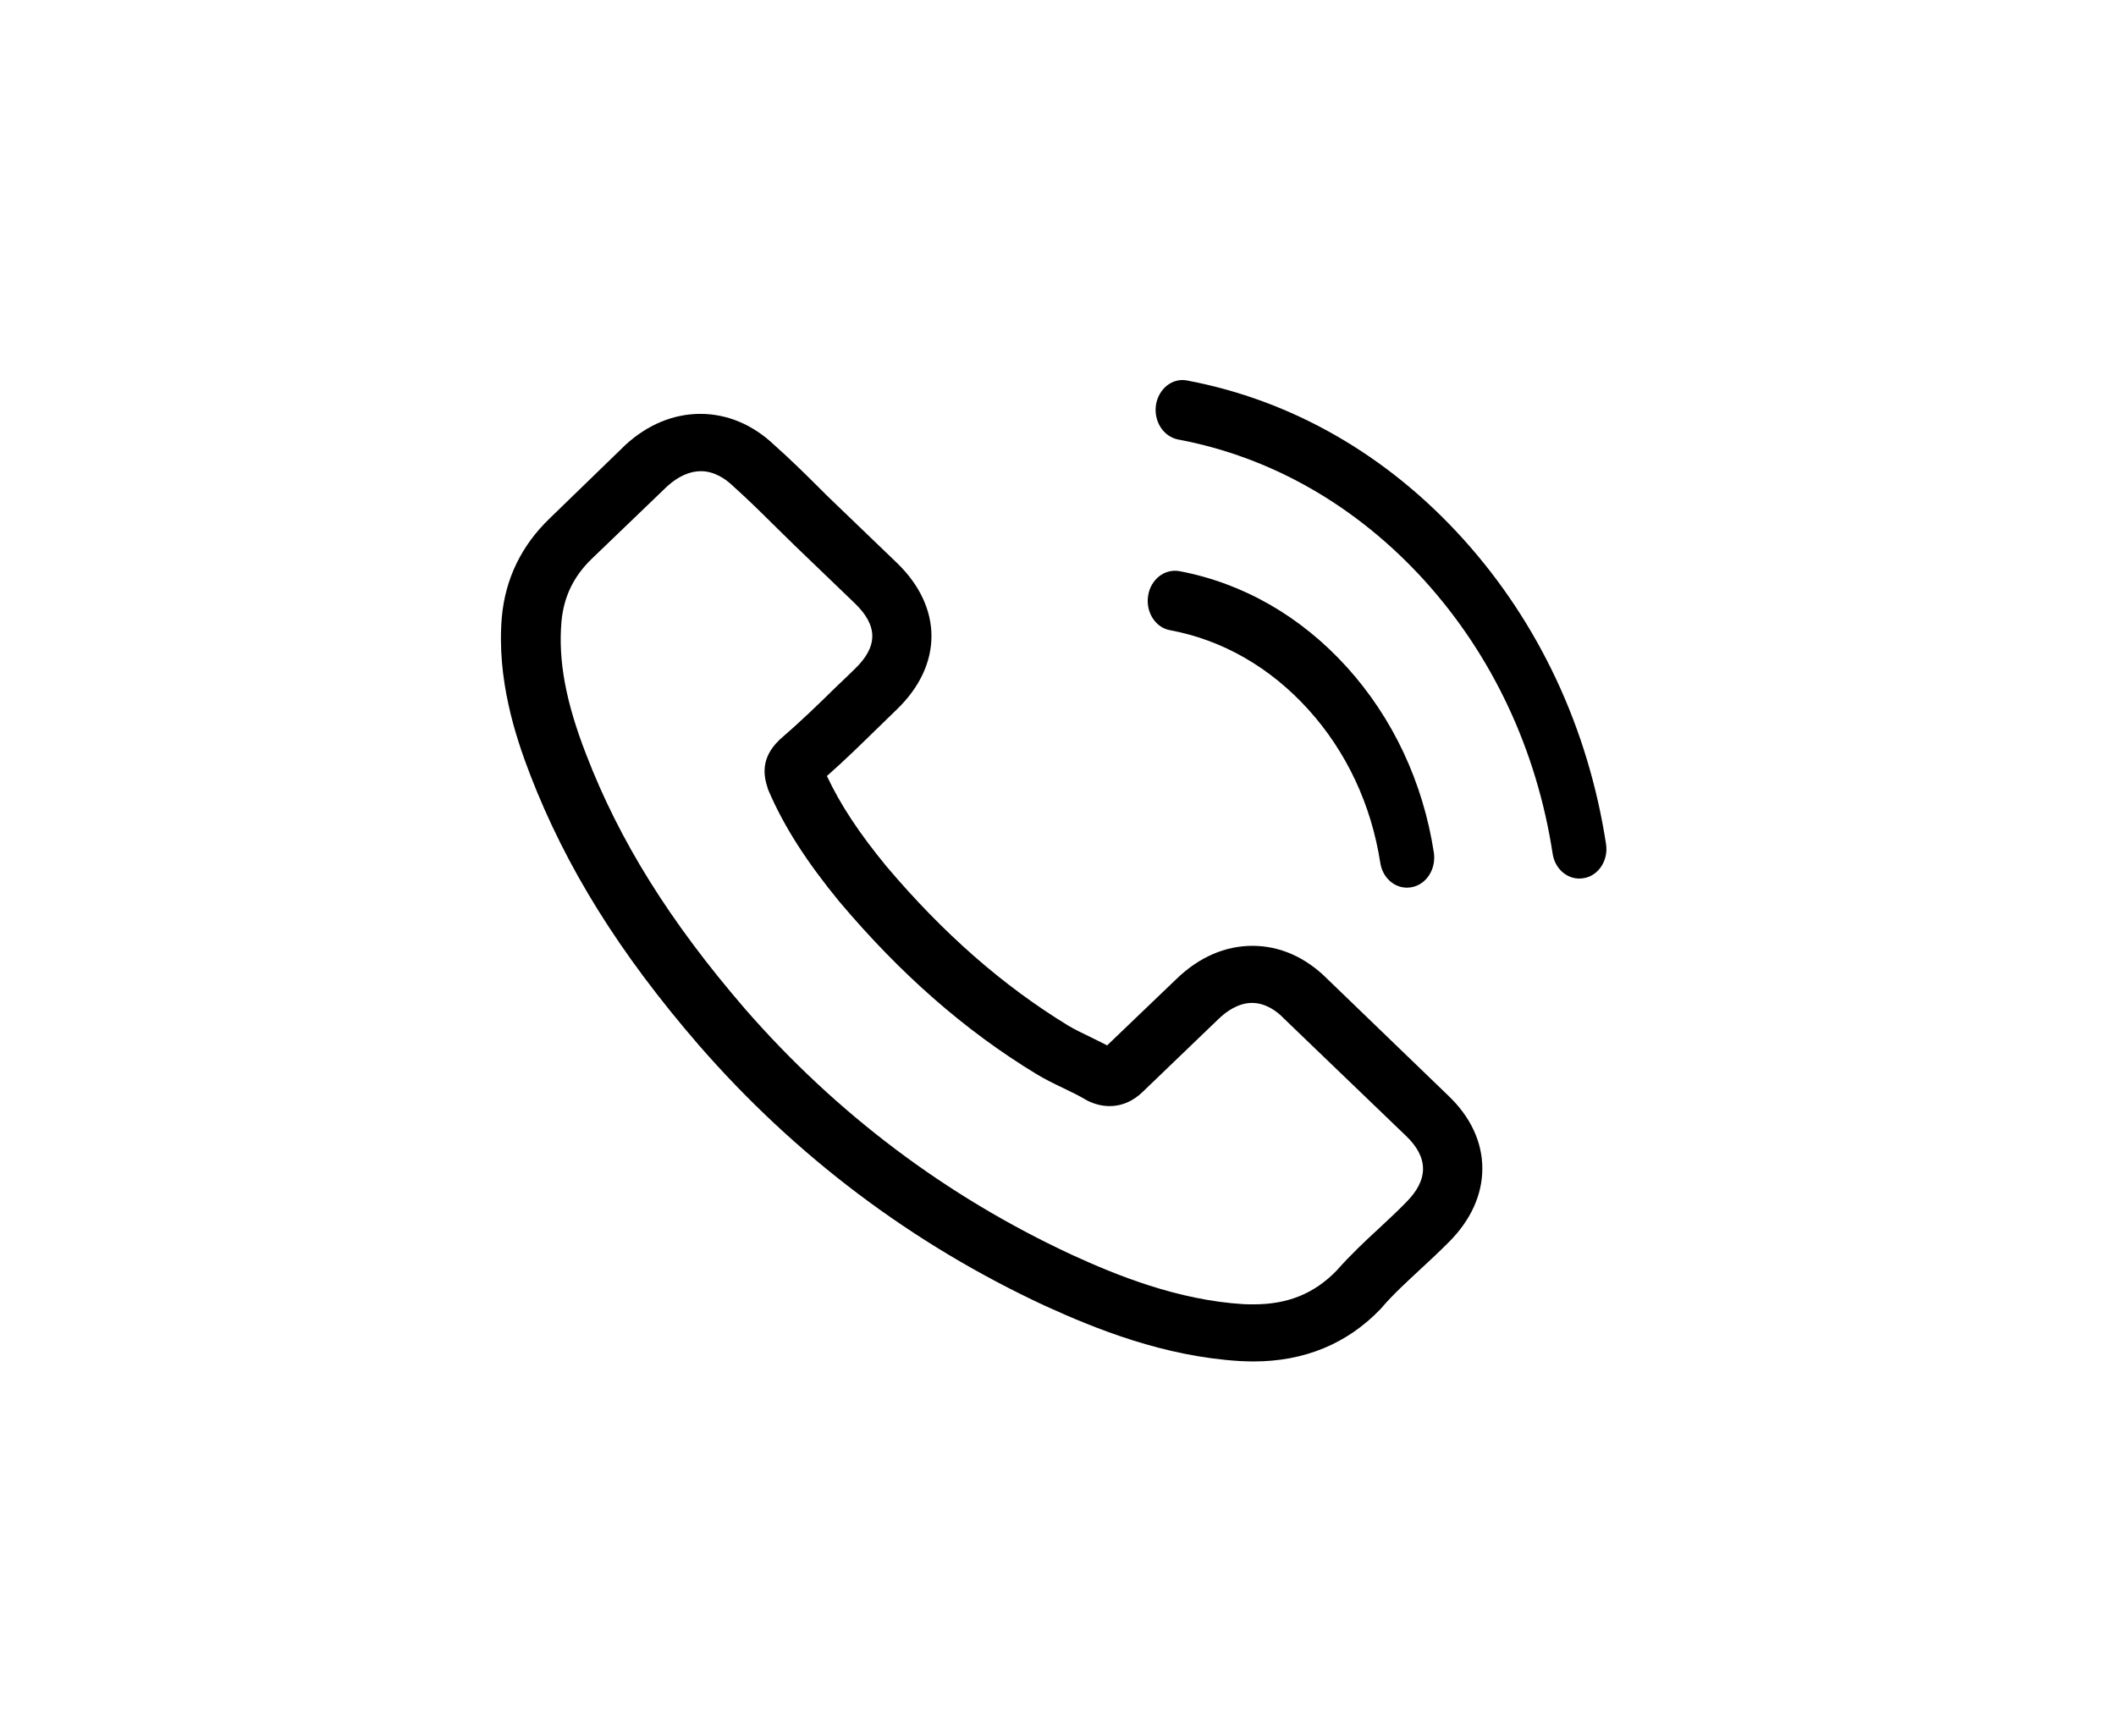 <svg width="245" height="201" viewBox="0 0 245 201" fill="none" xmlns="http://www.w3.org/2000/svg">
<rect width="245" height="201" fill=""/>
<path d="M153.657 113.319C151.177 110.837 148.186 109.51 145.015 109.51C141.87 109.51 138.853 110.812 136.27 113.295L128.19 121.037C127.526 120.693 126.861 120.373 126.222 120.054C125.301 119.611 124.432 119.193 123.69 118.751C116.122 114.13 109.244 108.109 102.647 100.318C99.451 96.434 97.303 93.166 95.743 89.848C97.84 88.004 99.783 86.087 101.675 84.244C102.391 83.556 103.107 82.843 103.823 82.155C109.192 76.994 109.192 70.309 103.823 65.147L96.843 58.438C96.05 57.676 95.232 56.889 94.465 56.103C92.93 54.579 91.32 53.006 89.658 51.531C87.177 49.172 84.211 47.919 81.092 47.919C77.972 47.919 74.955 49.172 72.398 51.531C72.373 51.556 72.373 51.556 72.347 51.581L63.654 60.011C60.381 63.157 58.514 66.991 58.105 71.439C57.492 78.616 59.691 85.301 61.378 89.676C65.52 100.416 71.708 110.37 80.939 121.037C92.138 133.891 105.613 144.041 121.005 151.193C126.886 153.872 134.736 157.043 143.506 157.583C144.043 157.608 144.606 157.633 145.117 157.633C151.024 157.633 155.984 155.593 159.871 151.537C159.896 151.488 159.947 151.464 159.973 151.414C161.303 149.866 162.837 148.465 164.448 146.966C165.547 145.958 166.672 144.901 167.772 143.795C170.303 141.264 171.632 138.315 171.632 135.292C171.632 132.244 170.277 129.319 167.695 126.861L153.657 113.319ZM162.811 139.199C162.786 139.224 162.786 139.199 162.811 139.199C161.814 140.232 160.791 141.166 159.692 142.198C158.03 143.722 156.342 145.319 154.757 147.113C152.174 149.768 149.132 151.021 145.143 151.021C144.759 151.021 144.35 151.021 143.967 150.997C136.373 150.53 129.315 147.679 124.023 145.245C109.55 138.511 96.843 128.951 86.282 116.834C77.563 106.732 71.734 97.393 67.873 87.365C65.495 81.246 64.625 76.478 65.009 71.98C65.265 69.104 66.415 66.72 68.537 64.68L77.257 56.299C78.509 55.169 79.839 54.554 81.143 54.554C82.754 54.554 84.058 55.488 84.876 56.275C84.902 56.299 84.927 56.324 84.953 56.349C86.513 57.749 87.996 59.2 89.555 60.748C90.348 61.534 91.166 62.321 91.984 63.132L98.965 69.842C101.675 72.447 101.675 74.855 98.965 77.461C98.223 78.173 97.507 78.886 96.766 79.574C94.618 81.688 92.573 83.654 90.348 85.571C90.297 85.62 90.246 85.645 90.22 85.694C88.021 87.808 88.43 89.872 88.891 91.273C88.916 91.347 88.942 91.421 88.967 91.494C90.783 95.722 93.34 99.703 97.226 104.447L97.252 104.471C104.309 112.828 111.749 119.341 119.957 124.33C121.005 124.969 122.079 125.485 123.102 125.977C124.023 126.419 124.892 126.837 125.633 127.279C125.736 127.328 125.838 127.402 125.94 127.451C126.81 127.869 127.628 128.066 128.472 128.066C130.594 128.066 131.923 126.788 132.358 126.37L141.103 117.964C141.972 117.129 143.353 116.121 144.964 116.121C146.549 116.121 147.853 117.08 148.646 117.915C148.671 117.94 148.671 117.94 148.697 117.964L162.786 131.507C165.419 134.014 165.419 136.594 162.811 139.199Z" fill="black"/>
<path d="M135.469 72.965C141.556 74.096 147.085 77.282 151.499 82.165C155.913 87.048 158.77 93.164 159.816 99.897C160.071 101.593 161.396 102.776 162.906 102.776C163.091 102.776 163.254 102.75 163.44 102.724C165.159 102.416 166.297 100.617 166.019 98.715C164.764 90.569 161.279 83.142 155.959 77.257C150.639 71.371 143.925 67.517 136.561 66.129C134.842 65.821 133.239 67.08 132.937 68.956C132.634 70.832 133.75 72.656 135.469 72.965Z" fill="black"/>
<path d="M185.952 97.712C183.884 84.297 178.169 72.09 169.387 62.376C160.606 52.662 149.571 46.34 137.444 44.053C135.748 43.719 134.145 45.004 133.843 46.88C133.564 48.782 134.702 50.555 136.421 50.889C147.248 52.919 157.121 58.598 164.973 67.259C172.826 75.945 177.937 86.867 179.772 98.843C180.028 100.539 181.352 101.721 182.862 101.721C183.048 101.721 183.21 101.695 183.396 101.67C185.092 101.387 186.254 99.588 185.952 97.712Z" fill="black"/>
</svg>
